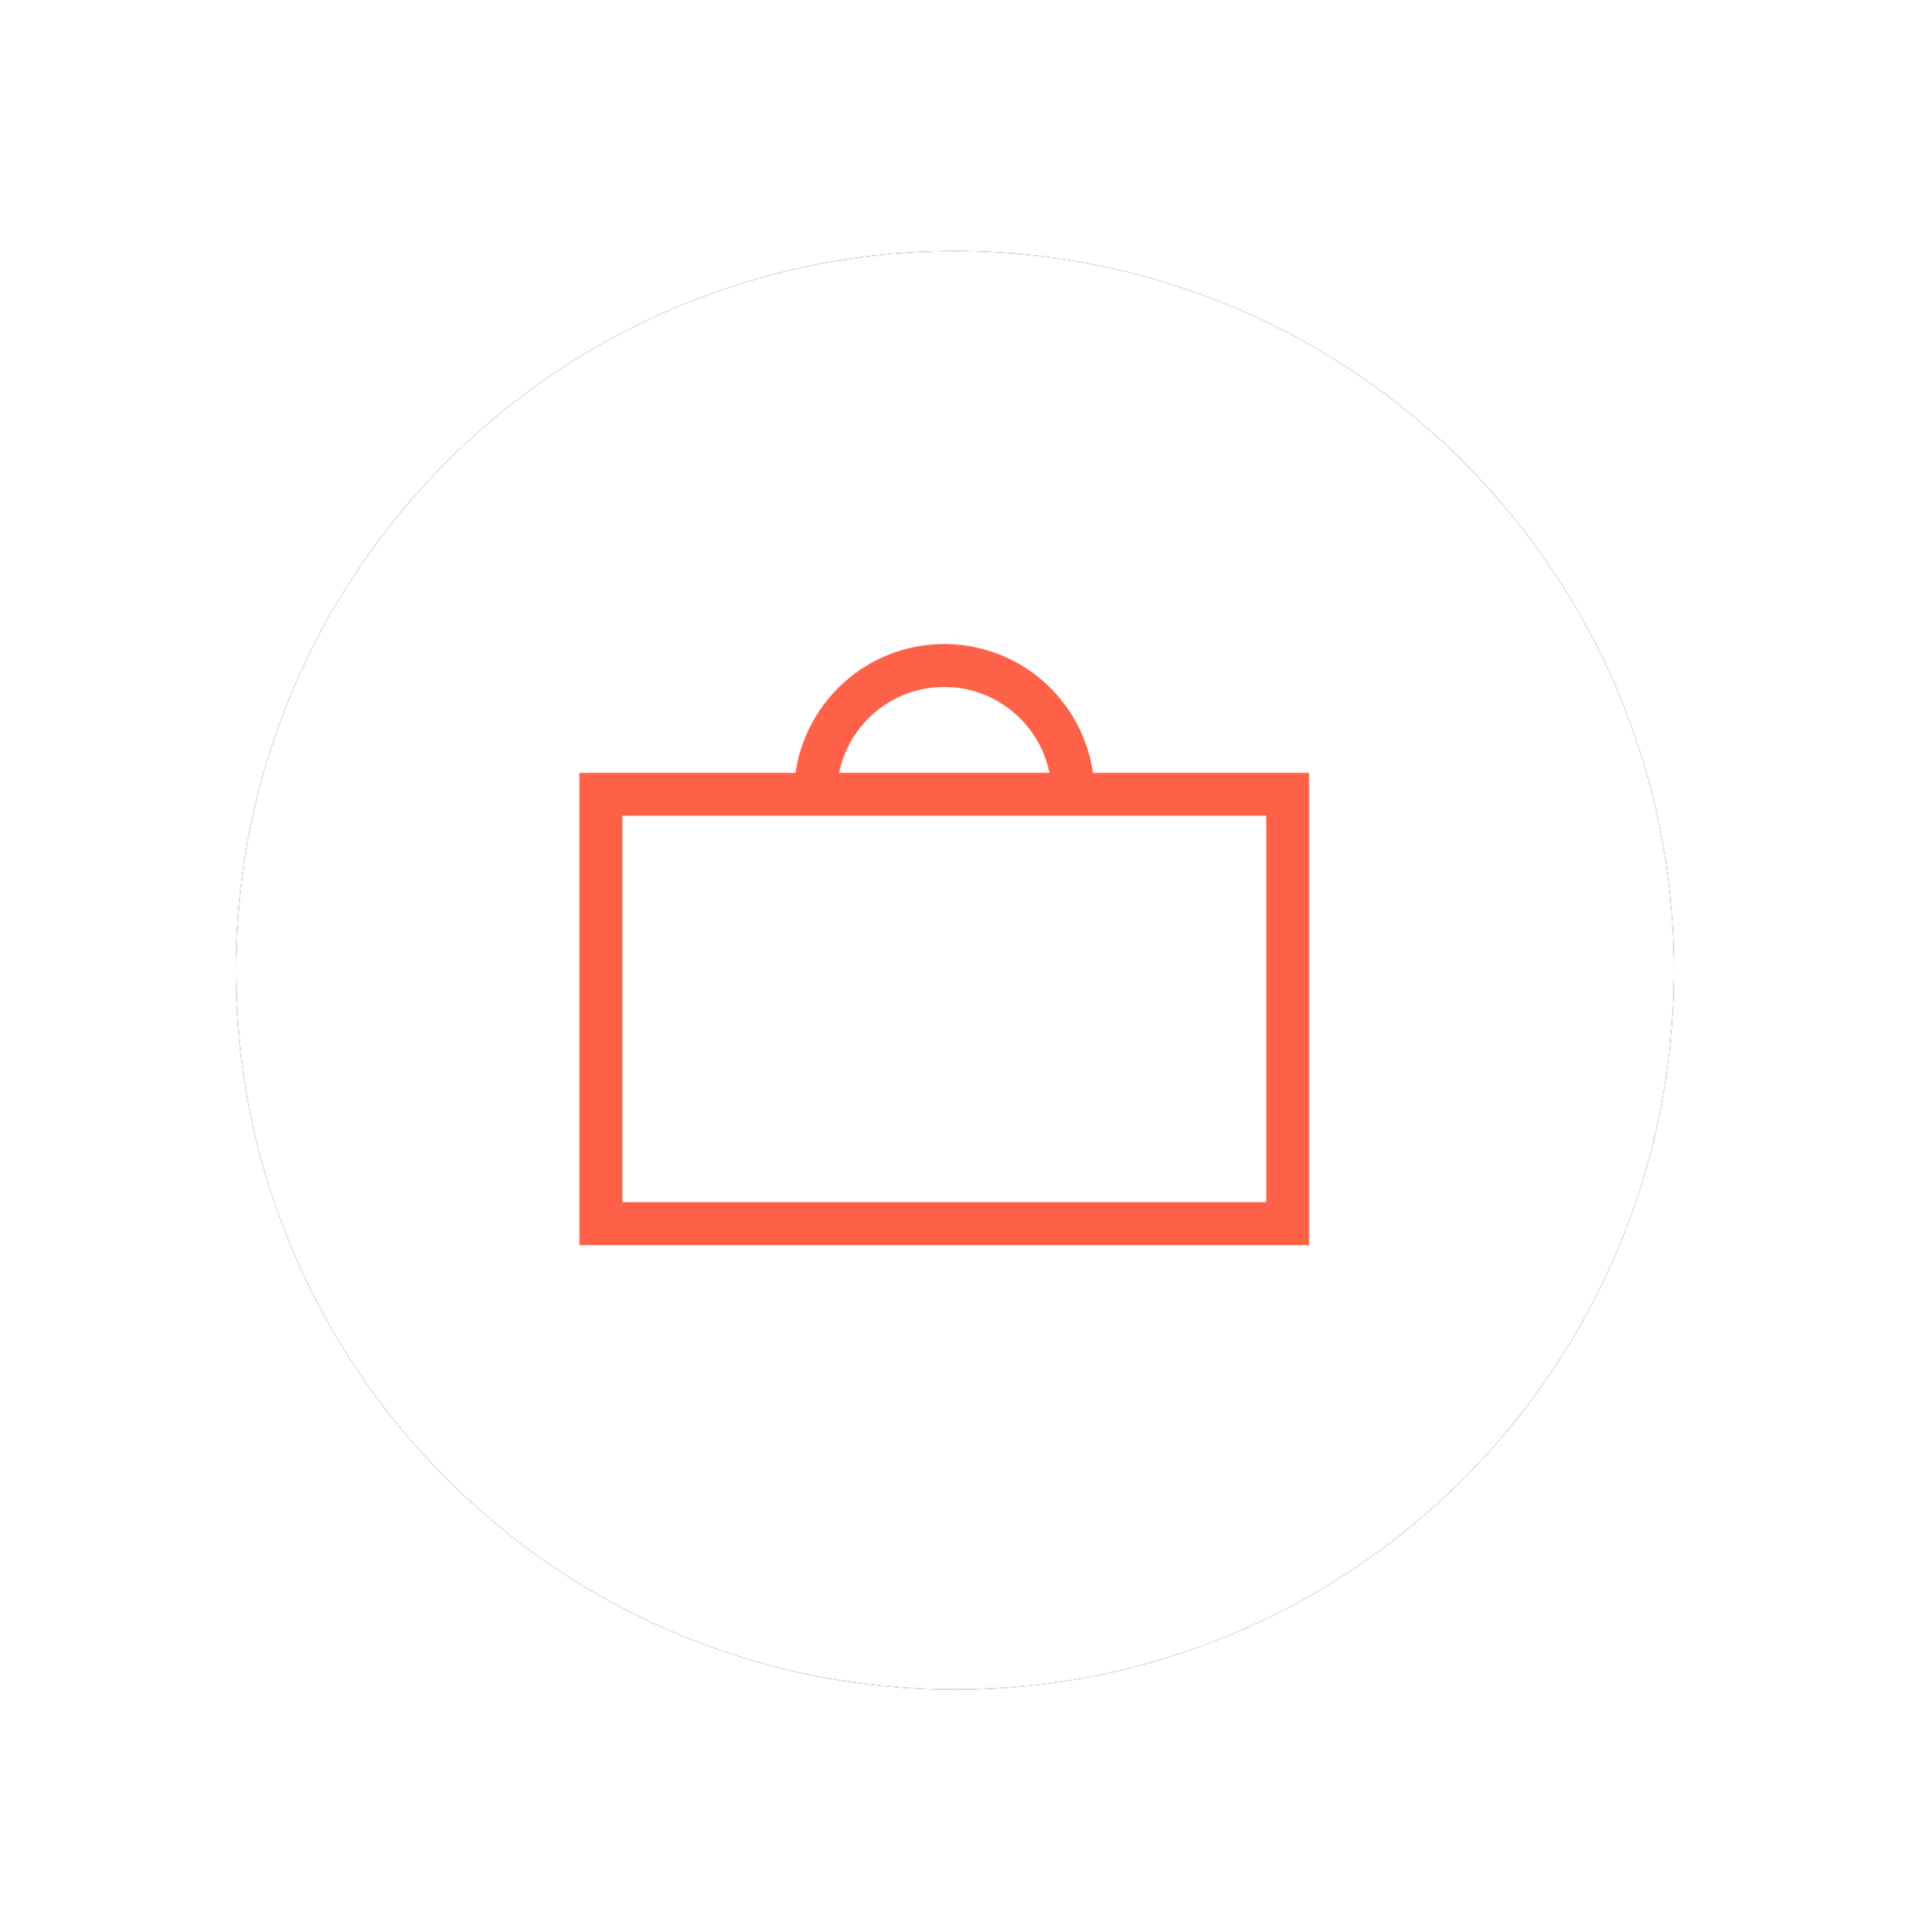 <?xml version="1.0" encoding="UTF-8"?> <svg xmlns="http://www.w3.org/2000/svg" xmlns:xlink="http://www.w3.org/1999/xlink" width="89" height="90" viewBox="0 0 89 90"><defs><filter id="prefix__a" width="149.3%" height="149.3%" x="-24.6%" y="-24.6%"><feOffset in="SourceAlpha" result="shadowOffsetOuter1"></feOffset><feGaussianBlur in="shadowOffsetOuter1" result="shadowBlurOuter1" stdDeviation="5.5"></feGaussianBlur><feColorMatrix in="shadowBlurOuter1" values="0 0 0 0 0.992 0 0 0 0 0.385 0 0 0 0 0.284 0 0 0 0.5 0"></feColorMatrix></filter><path id="prefix__b" d="M67 34.2c0 18.503-14.998 33.5-33.5 33.5C14.998 67.7 0 52.704 0 34.2 0 15.7 14.998.7 33.5.7 52.002.7 67 15.7 67 34.2z"></path></defs><g fill="none" fill-rule="evenodd" transform="translate(11 11)"><use fill="#000" filter="url(#prefix__a)" xlink:href="#prefix__b"></use><use fill="#FFF" xlink:href="#prefix__b"></use><path stroke="#FD6248" stroke-width="2" d="M17 46L49 46 49 26 17 26zM39 26c0-3.314-2.687-6-5.999-6C29.687 20 27 22.686 27 26"></path></g></svg> 